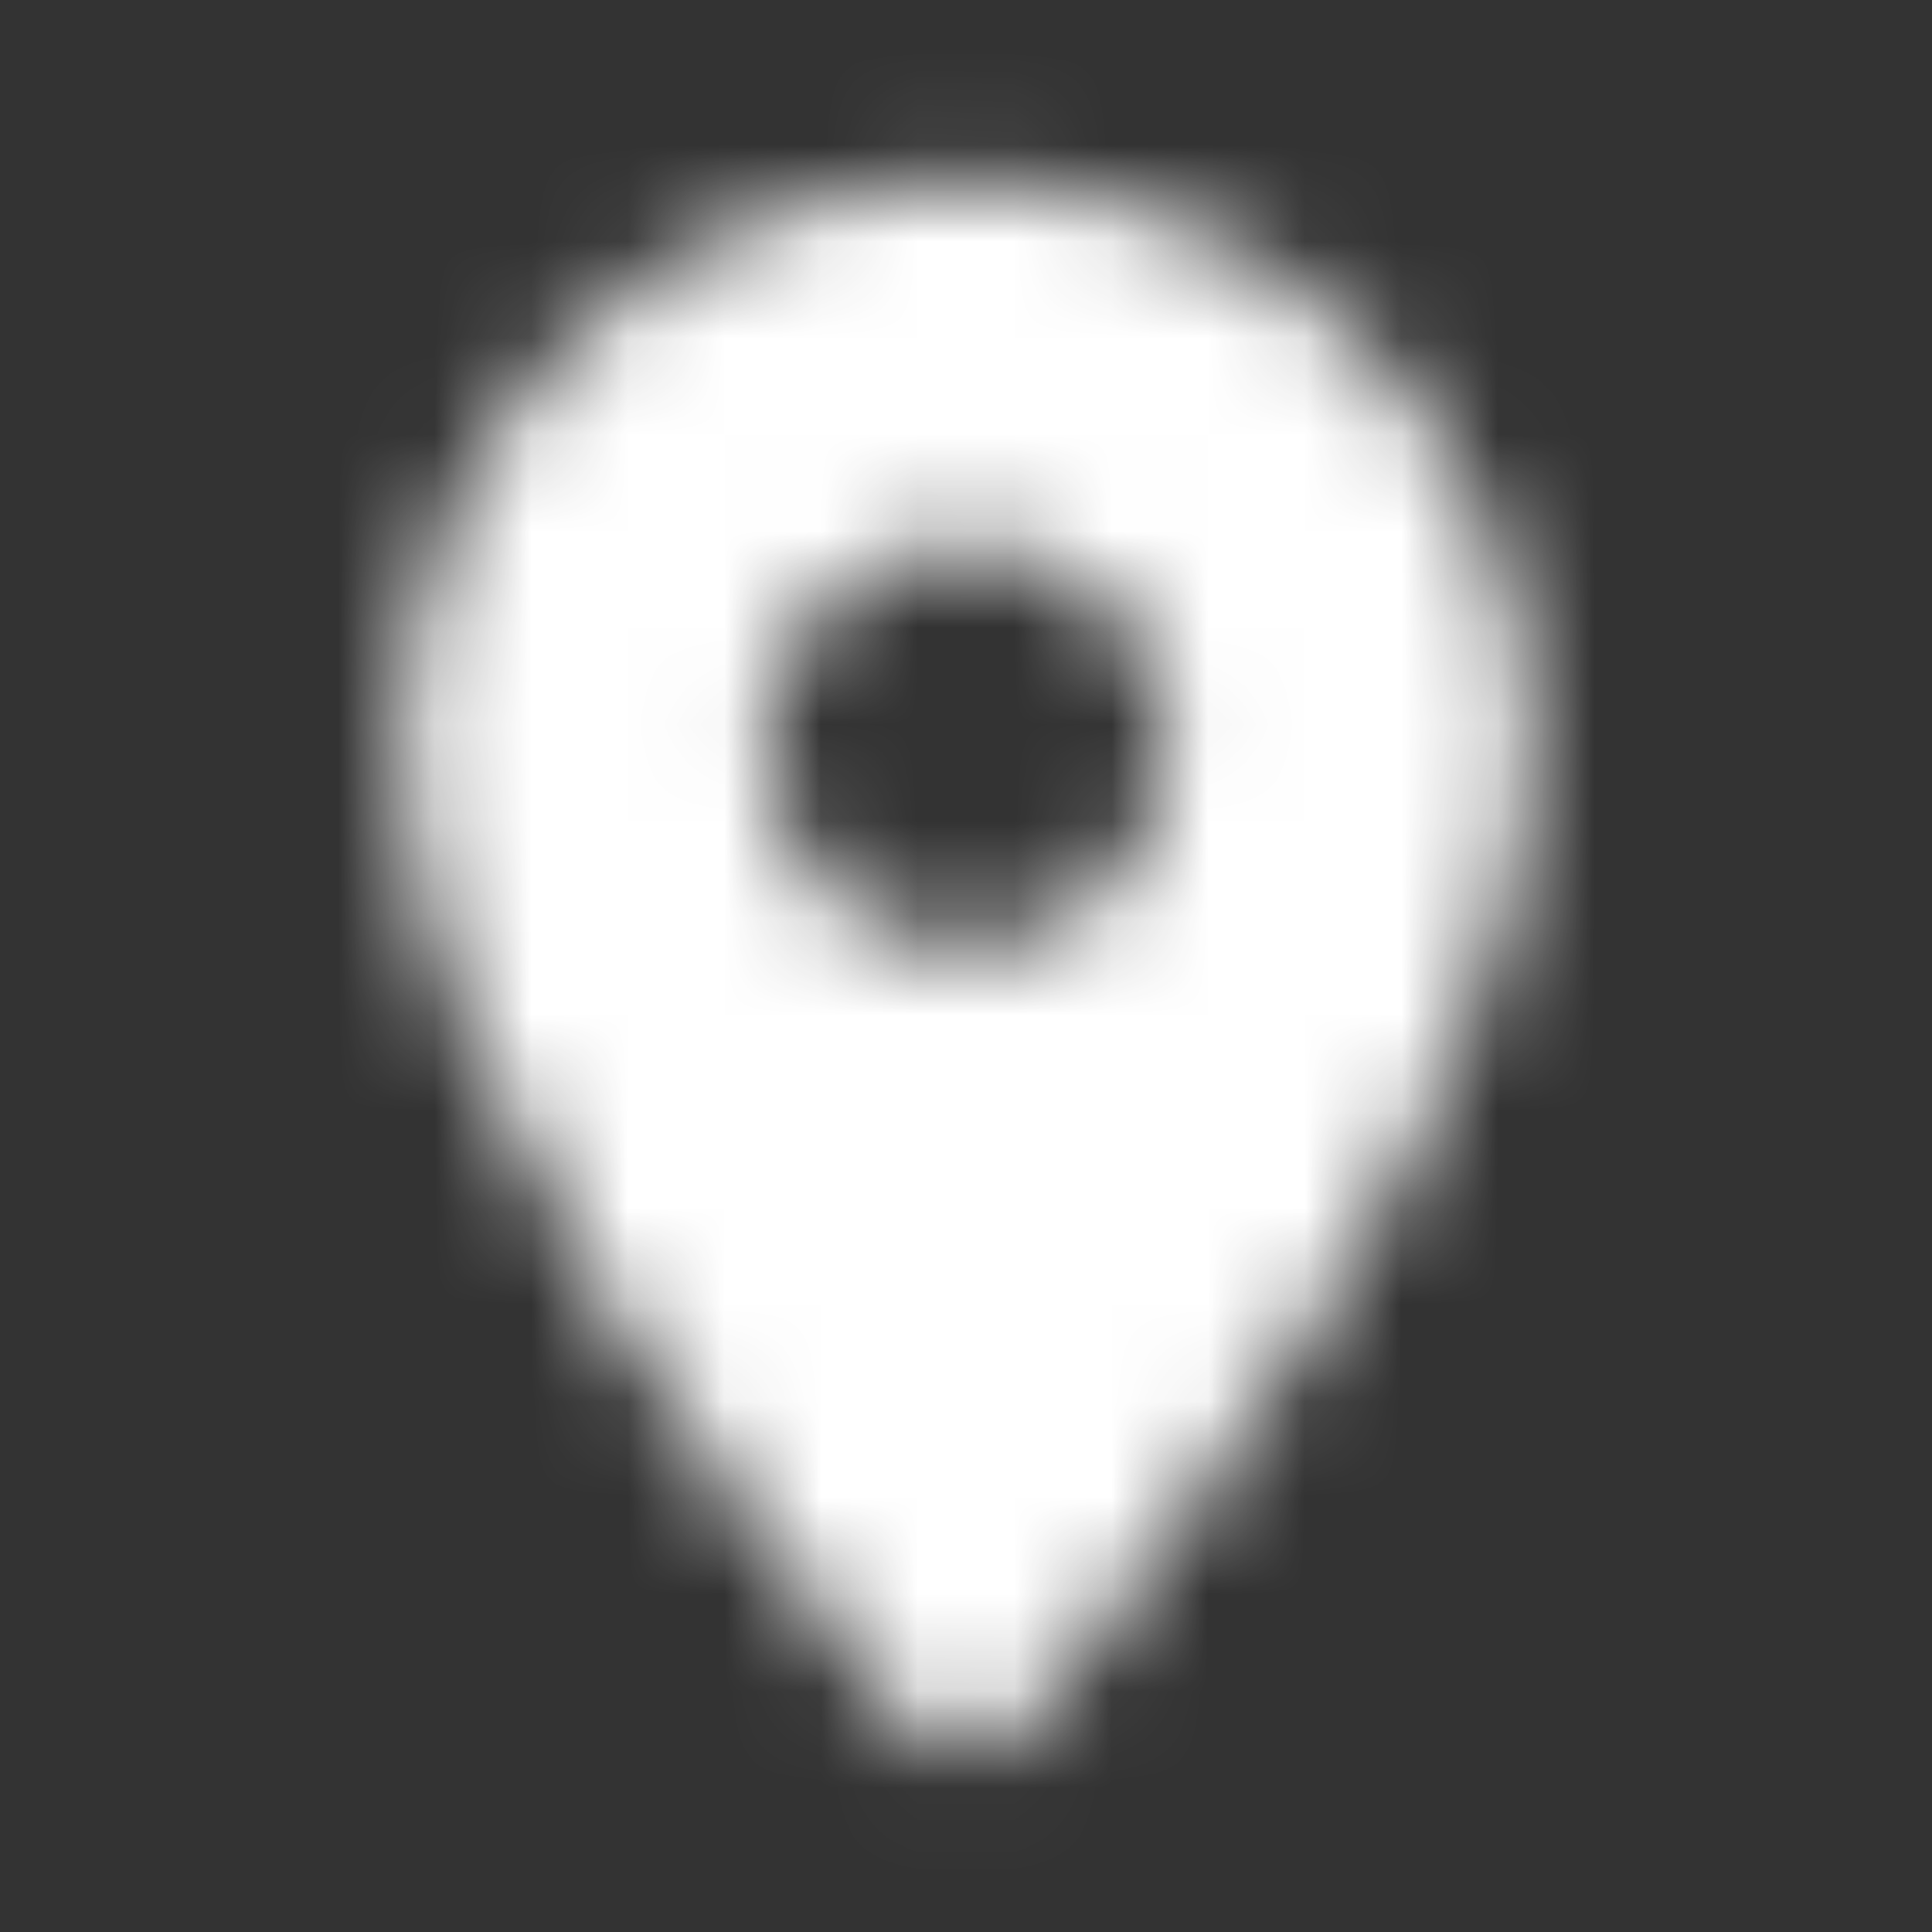 <?xml version="1.0" encoding="UTF-8"?> <svg xmlns="http://www.w3.org/2000/svg" width="20" height="20" viewBox="0 0 20 20" fill="none"><rect x="0" y="0" width="20" height="20" fill="#333333" stroke="none"/><mask id="mask0_88_121388" style="mask-type:alpha" maskUnits="userSpaceOnUse" x="4" y="1" width="12" height="18"><path d="M10 1.888C13.225 1.888 15.833 4.496 15.833 7.721C15.833 11.196 12.149 15.988 10.641 17.813C10.308 18.212 9.7 18.212 9.367 17.813C7.85 15.988 4.167 11.196 4.167 7.721C4.167 4.496 6.775 1.888 10 1.888ZM10 5.638C8.85 5.638 7.917 6.571 7.917 7.721C7.917 8.871 8.85 9.804 10 9.804C11.15 9.804 12.083 8.871 12.083 7.721C12.083 6.571 11.15 5.638 10 5.638Z" fill="black"></path></mask><g mask="url(#mask0_88_121388)"><path d="M20 0H0V20H20V0Z" fill="white"></path></g></svg> 